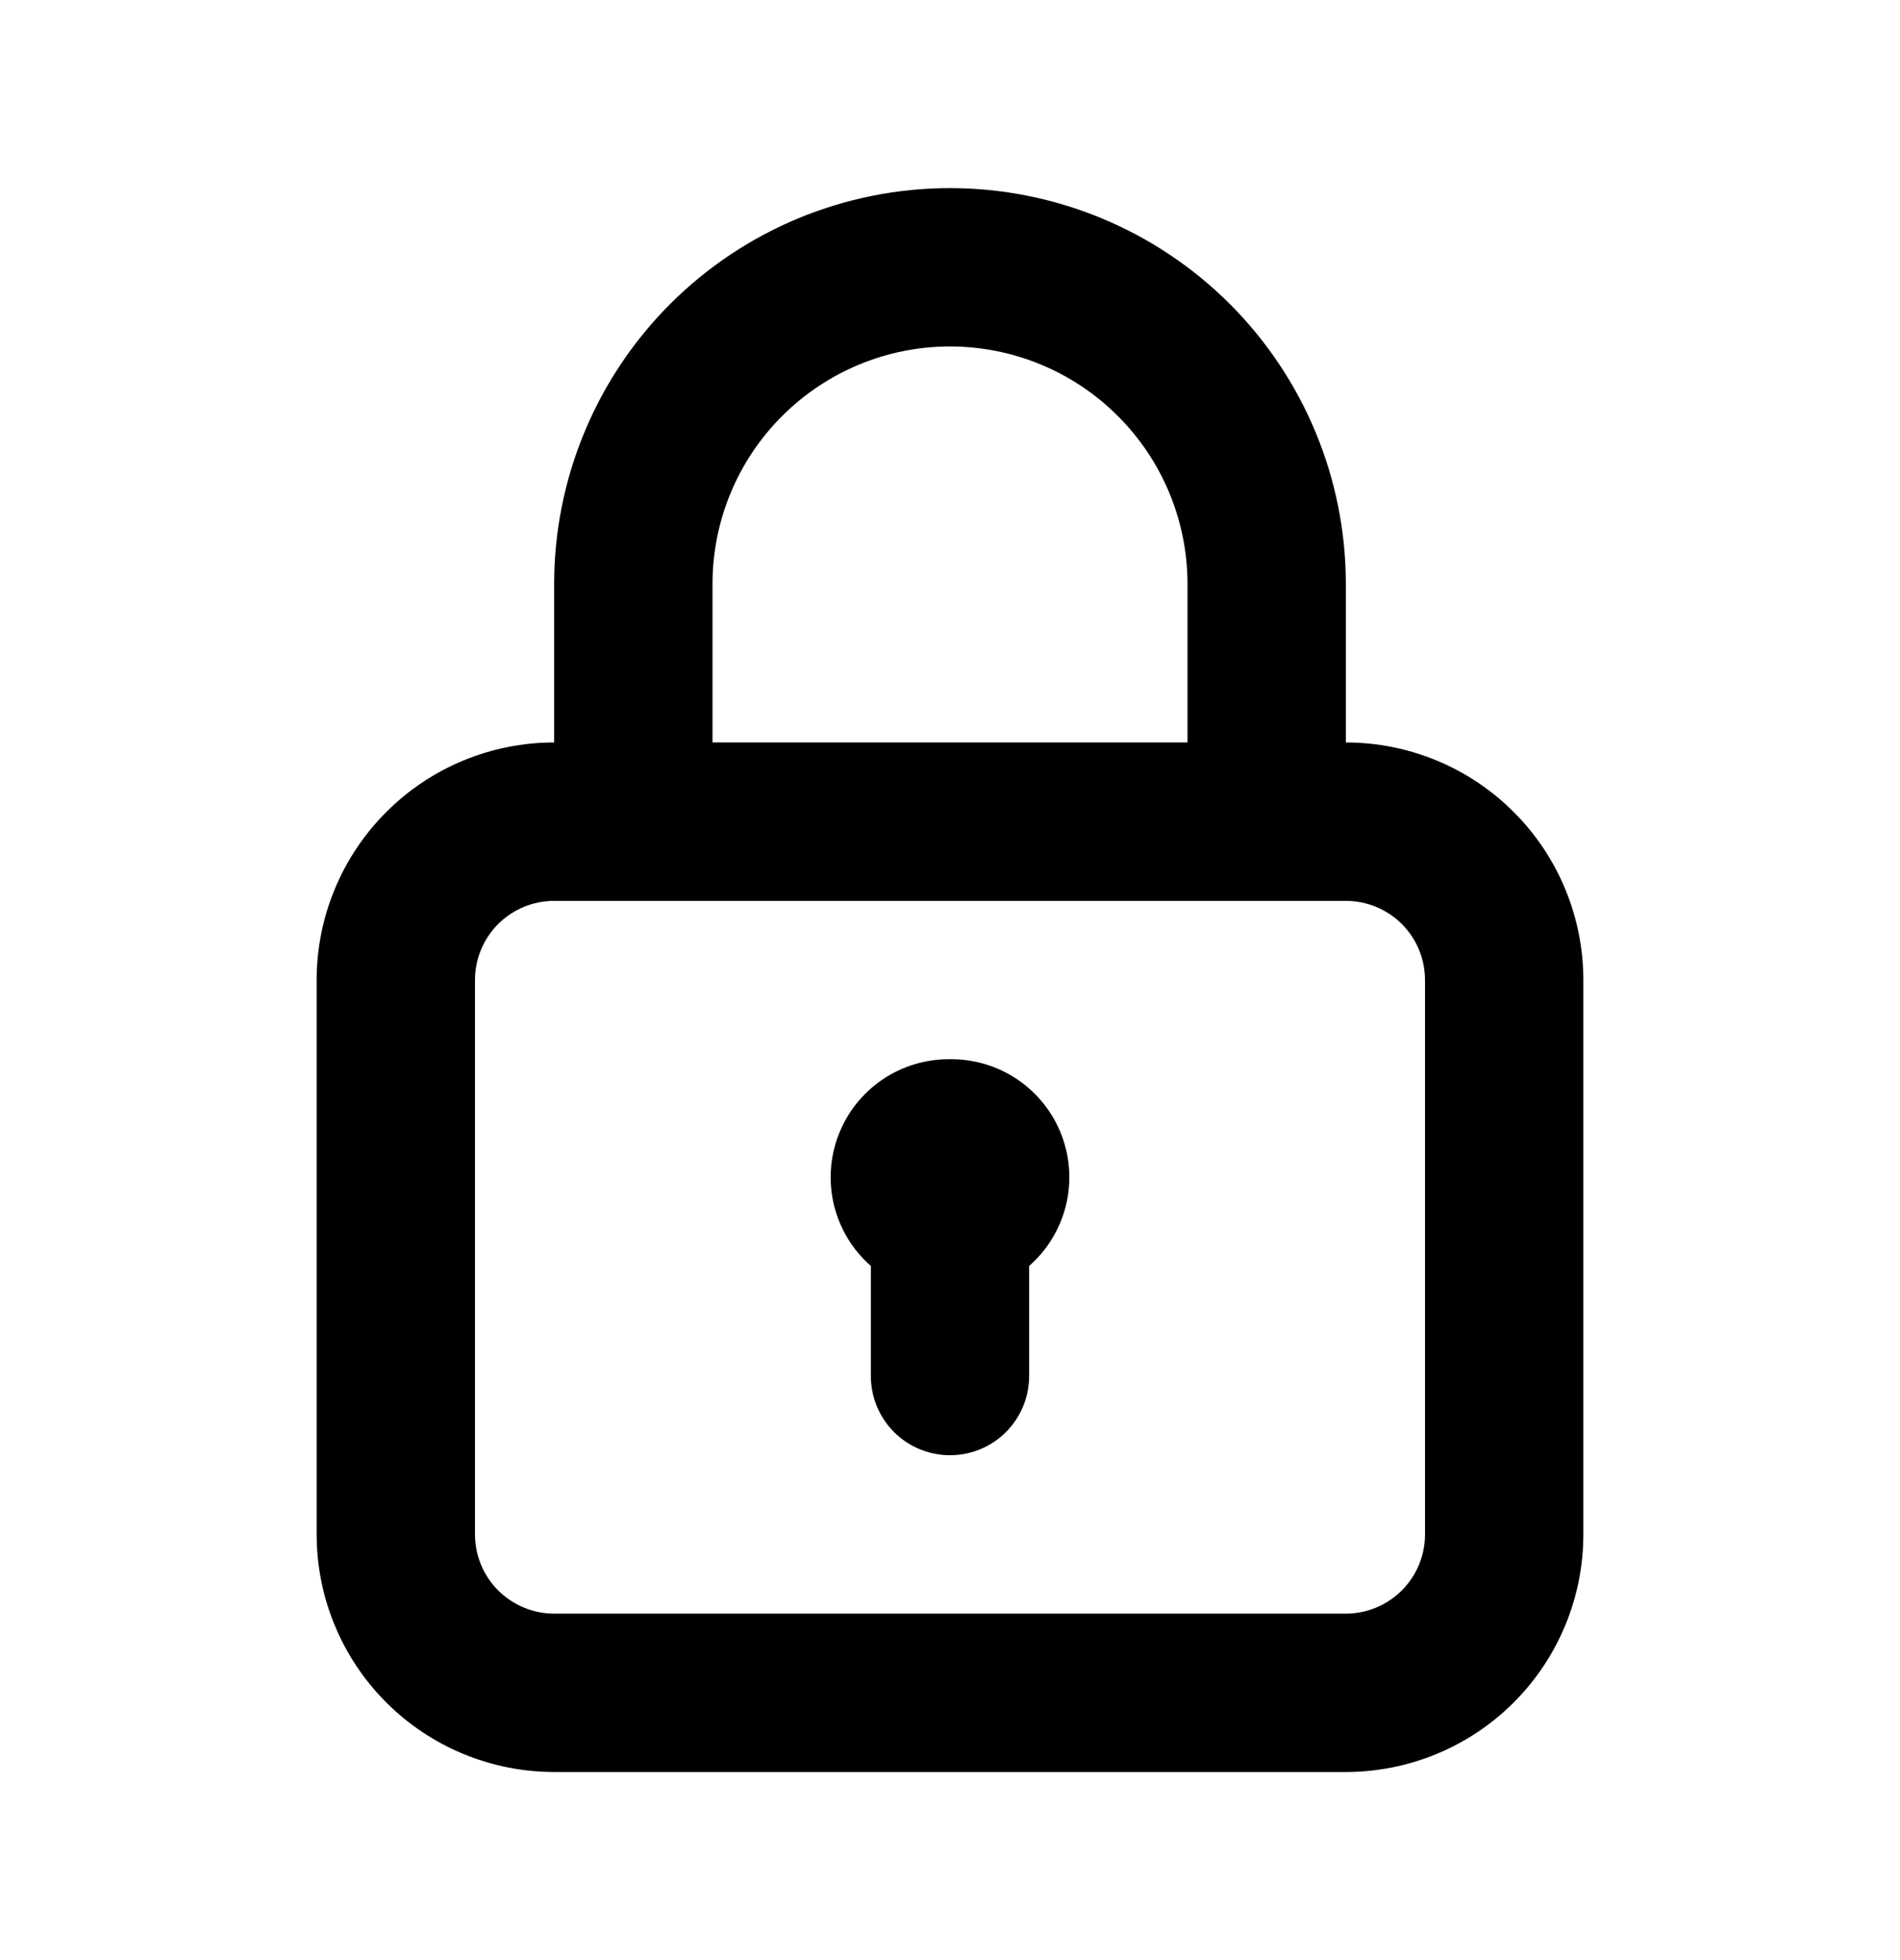 <svg width="32" height="33" viewBox="0 0 32 33" fill="none" xmlns="http://www.w3.org/2000/svg">
<path d="M16 17.833C15.594 17.829 15.196 17.948 14.861 18.176C14.525 18.404 14.267 18.73 14.122 19.109C13.976 19.488 13.951 19.903 14.048 20.297C14.146 20.691 14.361 21.046 14.667 21.313V23.167C14.667 23.52 14.807 23.859 15.057 24.11C15.307 24.36 15.646 24.5 16 24.5C16.354 24.5 16.693 24.36 16.943 24.11C17.193 23.859 17.333 23.52 17.333 23.167V21.313C17.639 21.046 17.854 20.691 17.952 20.297C18.049 19.903 18.024 19.488 17.878 19.109C17.733 18.73 17.475 18.404 17.139 18.176C16.804 17.948 16.406 17.829 16 17.833ZM22.667 12.5V9.833C22.667 8.065 21.964 6.37 20.714 5.119C19.464 3.869 17.768 3.167 16 3.167C14.232 3.167 12.536 3.869 11.286 5.119C10.036 6.37 9.333 8.065 9.333 9.833V12.5C8.272 12.5 7.255 12.921 6.505 13.672C5.755 14.422 5.333 15.439 5.333 16.5V25.833C5.333 26.894 5.755 27.912 6.505 28.662C7.255 29.412 8.272 29.833 9.333 29.833H22.667C23.727 29.833 24.745 29.412 25.495 28.662C26.245 27.912 26.667 26.894 26.667 25.833V16.5C26.667 15.439 26.245 14.422 25.495 13.672C24.745 12.921 23.727 12.5 22.667 12.5ZM12 9.833C12 8.772 12.421 7.755 13.172 7.005C13.922 6.255 14.939 5.833 16 5.833C17.061 5.833 18.078 6.255 18.828 7.005C19.579 7.755 20 8.772 20 9.833V12.5H12V9.833ZM24 25.833C24 26.187 23.86 26.526 23.61 26.776C23.359 27.026 23.02 27.167 22.667 27.167H9.333C8.98 27.167 8.641 27.026 8.39 26.776C8.14 26.526 8 26.187 8 25.833V16.5C8 16.146 8.14 15.807 8.39 15.557C8.641 15.307 8.98 15.167 9.333 15.167H22.667C23.02 15.167 23.359 15.307 23.61 15.557C23.86 15.807 24 16.146 24 16.5V25.833Z" fill="black"/>
</svg>
